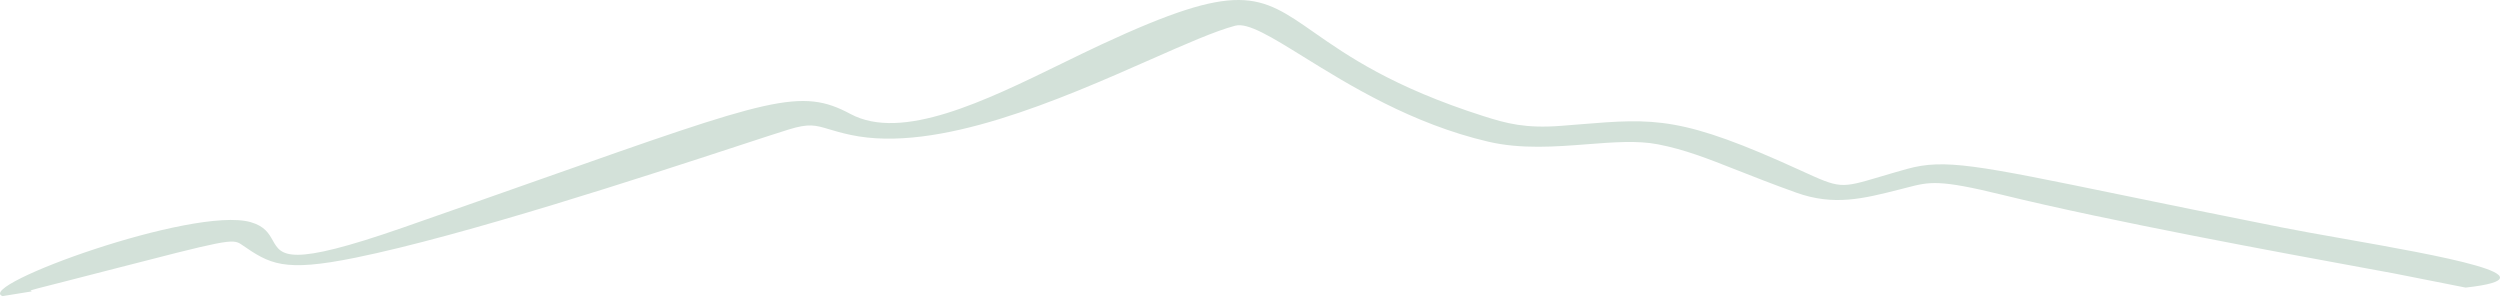 <svg width="807" height="96" viewBox="0 0 807 96" fill="none" xmlns="http://www.w3.org/2000/svg">
<path fill-rule="evenodd" clip-rule="evenodd" d="M684.526 62.865C698.322 65.702 715.3 69.194 736.45 73.39C741.905 74.472 748.844 75.699 756.231 77.005C787.382 82.511 826.502 89.427 795.905 92.835L777.021 89.095C776.24 88.886 771.07 87.938 763.021 86.462C737.132 81.714 681.469 71.506 646.306 62.882C625.891 57.875 622.888 58.654 615.531 60.561C615.027 60.692 614.502 60.828 613.95 60.968C613.658 61.042 613.367 61.115 613.078 61.188C601.374 64.155 591.976 66.537 579.813 62.179C572.181 59.442 566.059 57.029 560.752 54.937C550.909 51.056 543.865 48.279 535.176 46.586C528.586 45.303 520.756 45.91 512.382 46.56C502.121 47.357 491.044 48.216 480.431 45.739C455.673 39.958 435.431 27.417 420.89 18.408C410.366 11.889 402.829 7.219 398.727 8.299C392.295 9.993 382.668 14.241 371.283 19.264C342.567 31.934 302.663 49.541 274.614 43.554C271.596 42.91 269.418 42.258 267.63 41.723C263.189 40.393 261.147 39.781 254.581 41.805C251.409 42.782 245.82 44.612 238.552 46.992C208.525 56.825 149.854 76.038 114.739 83.185C91.369 87.944 87.079 85.227 77.924 78.918C75.03 76.927 73.189 77.401 34.243 87.433C30.557 88.383 26.539 89.418 22.156 90.544C11.999 93.153 9.797 93.623 9.883 93.865C9.906 93.93 10.095 93.978 10.338 94.047L0.833 95.585C-8.434 92.343 62.307 66.479 80.855 71.692C85.439 72.981 86.802 75.405 88.04 77.605C90.833 82.569 92.985 86.394 130.076 73.468C146.939 67.591 161.558 62.436 174.286 57.947C248.95 31.615 258.556 28.227 274.558 36.803C291.16 45.695 318.016 32.583 342.682 20.541C347.073 18.397 351.394 16.288 355.575 14.342C400.088 -6.36 406.471 -1.902 424.157 10.452C434.774 17.868 449.463 28.128 478.917 37.5C486.291 39.846 492.375 41.512 503.899 40.621C505.962 40.462 507.914 40.303 509.773 40.151C534.296 38.152 542.852 37.454 581.411 55.097C594.028 60.867 594.083 60.851 606.797 57.077C609.213 56.36 612.086 55.507 615.59 54.532C627.668 51.173 638.003 53.298 684.526 62.865Z" fill="#D3E1D9"/>
</svg>
